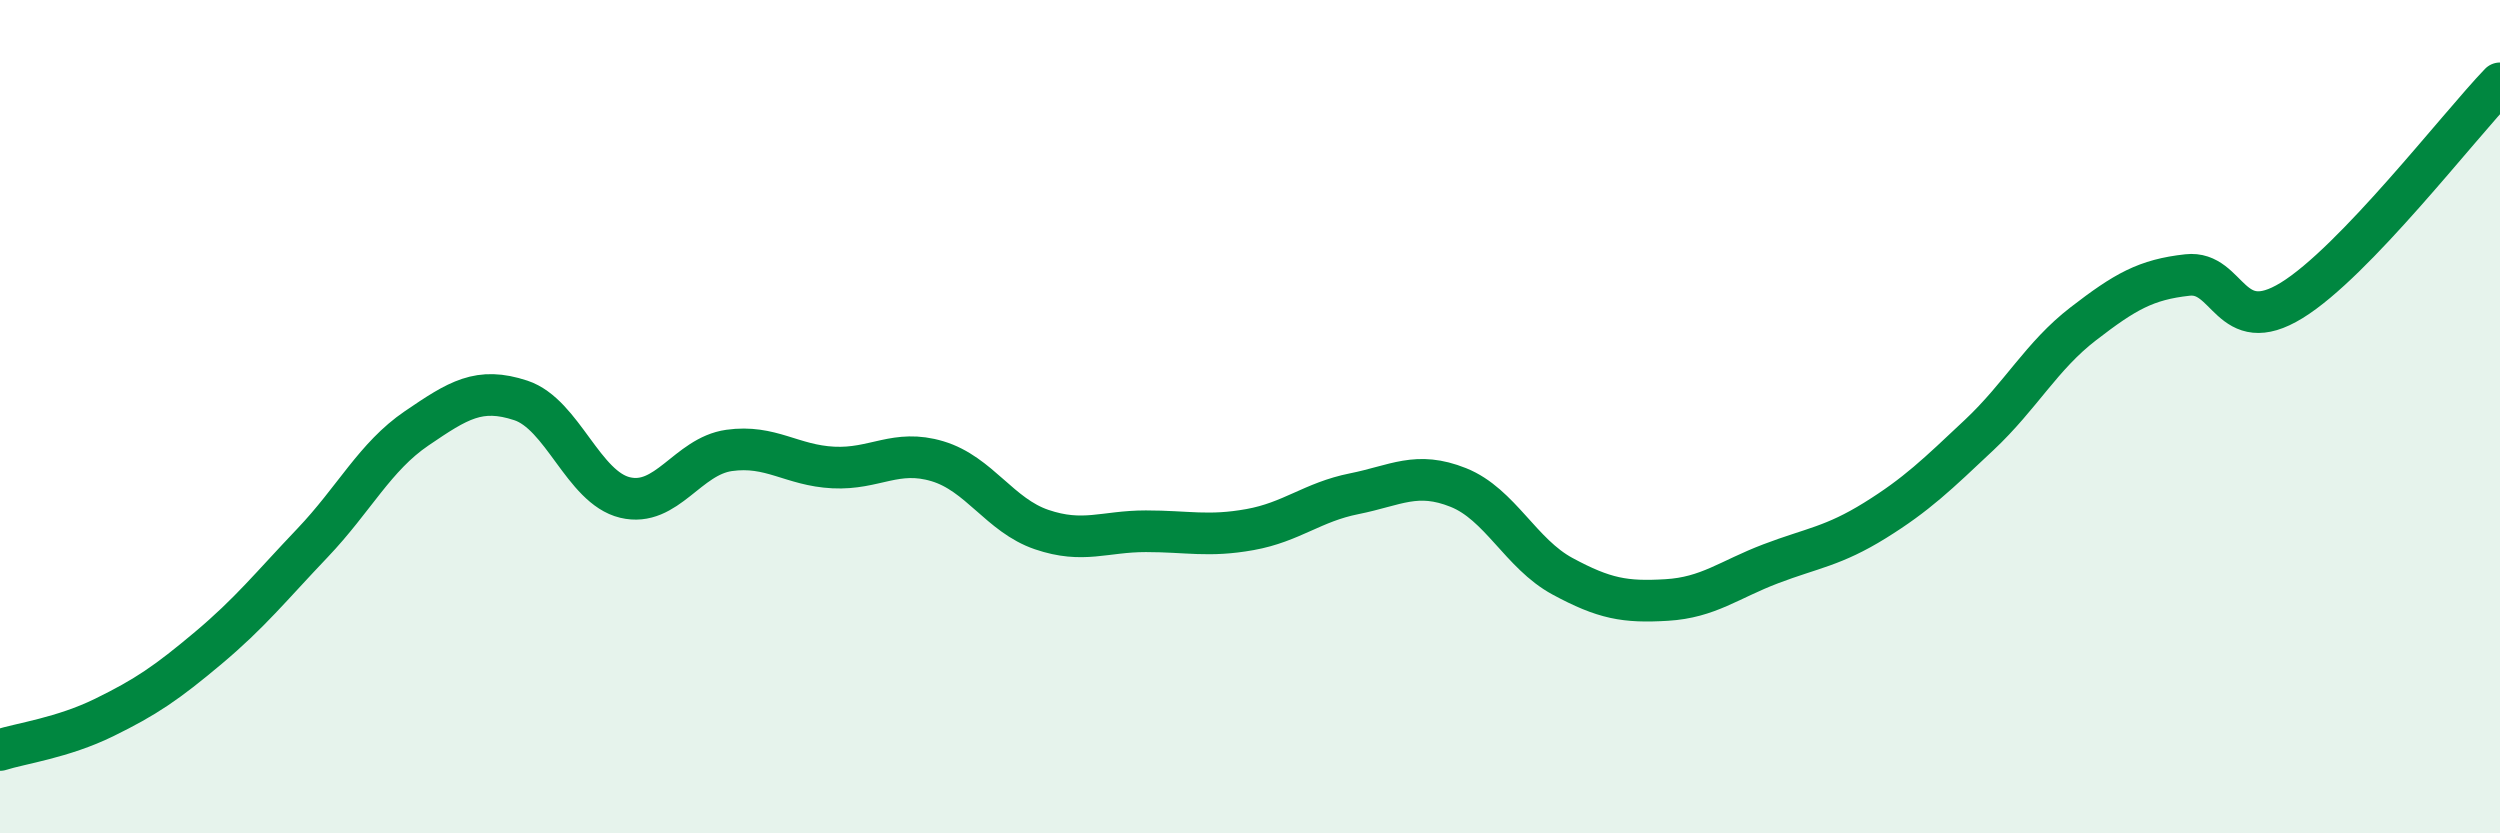 
    <svg width="60" height="20" viewBox="0 0 60 20" xmlns="http://www.w3.org/2000/svg">
      <path
        d="M 0,18 C 0.5,17.84 1.5,17.71 2.5,17.22 C 3.5,16.73 4,16.39 5,15.55 C 6,14.71 6.5,14.08 7.5,13.03 C 8.5,11.98 9,10.96 10,10.28 C 11,9.6 11.5,9.28 12.5,9.61 C 13.5,9.94 14,11.7 15,11.94 C 16,12.18 16.5,10.95 17.5,10.81 C 18.5,10.67 19,11.17 20,11.22 C 21,11.27 21.5,10.77 22.5,11.07 C 23.5,11.37 24,12.37 25,12.71 C 26,13.05 26.5,12.75 27.5,12.75 C 28.5,12.75 29,12.89 30,12.71 C 31,12.53 31.5,12.05 32.5,11.85 C 33.5,11.65 34,11.3 35,11.7 C 36,12.1 36.5,13.29 37.5,13.83 C 38.5,14.37 39,14.46 40,14.4 C 41,14.34 41.5,13.91 42.5,13.53 C 43.5,13.15 44,13.11 45,12.49 C 46,11.87 46.5,11.38 47.5,10.44 C 48.5,9.5 49,8.54 50,7.77 C 51,7 51.5,6.71 52.5,6.6 C 53.5,6.49 53.5,8.13 55,7.21 C 56.5,6.29 59,3.04 60,2L60 20L0 20Z"
        fill="#008740"
        opacity="0.1"
        stroke-linecap="round"
        stroke-linejoin="round"
      />
      <path
        d="M 0,18 C 0.5,17.84 1.5,17.71 2.5,17.22 C 3.5,16.73 4,16.39 5,15.55 C 6,14.71 6.5,14.08 7.5,13.03 C 8.5,11.98 9,10.96 10,10.28 C 11,9.6 11.5,9.28 12.5,9.61 C 13.5,9.94 14,11.7 15,11.94 C 16,12.18 16.5,10.95 17.5,10.81 C 18.5,10.67 19,11.17 20,11.22 C 21,11.27 21.5,10.77 22.5,11.07 C 23.5,11.37 24,12.37 25,12.71 C 26,13.05 26.5,12.75 27.5,12.75 C 28.5,12.75 29,12.89 30,12.71 C 31,12.53 31.5,12.05 32.5,11.85 C 33.5,11.65 34,11.3 35,11.7 C 36,12.1 36.5,13.29 37.5,13.83 C 38.5,14.37 39,14.46 40,14.4 C 41,14.34 41.5,13.91 42.5,13.53 C 43.5,13.15 44,13.11 45,12.49 C 46,11.87 46.5,11.38 47.5,10.44 C 48.5,9.5 49,8.54 50,7.77 C 51,7 51.5,6.71 52.5,6.6 C 53.5,6.49 53.5,8.13 55,7.21 C 56.5,6.29 59,3.04 60,2"
        stroke="#008740"
        stroke-width="1"
        fill="none"
        stroke-linecap="round"
        stroke-linejoin="round"
      />
    </svg>
  